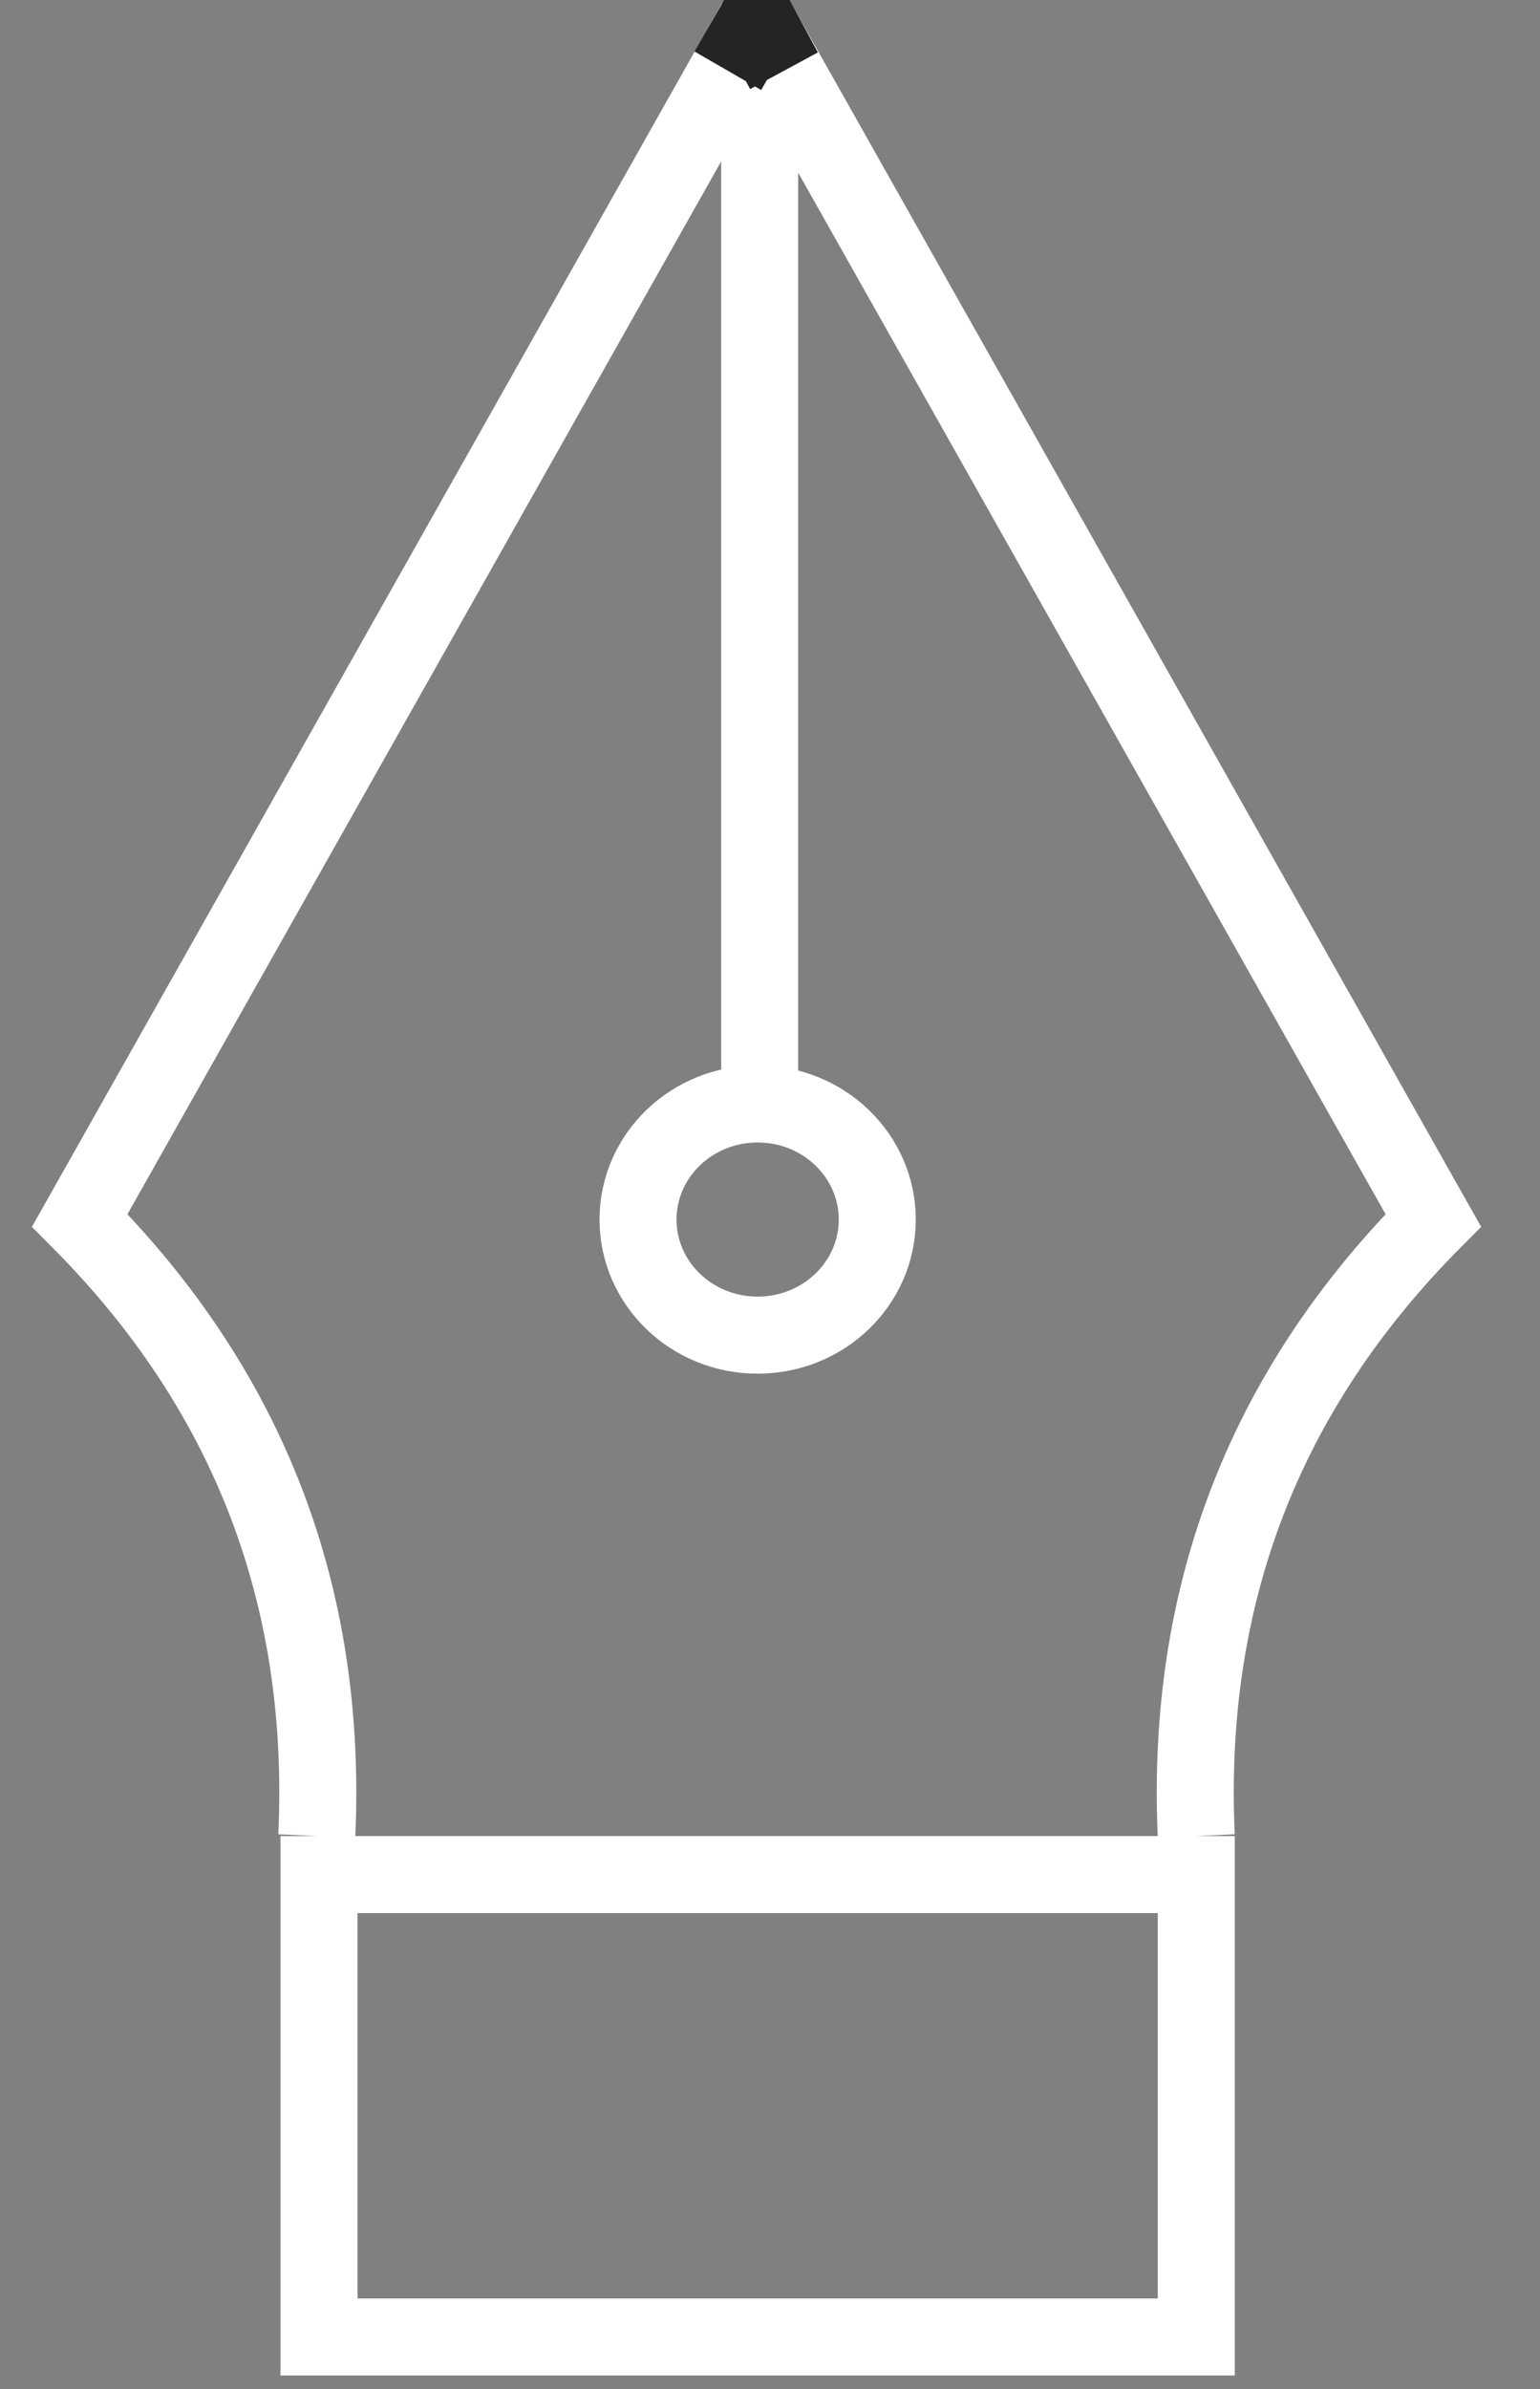 <svg width="20" height="31" viewBox="0 0 20 31" fill="none" xmlns="http://www.w3.org/2000/svg">
    <rect x="0" y="0" width="20" height="31" fill="#808080" stroke="none"/>
    <g clip-path="url(#clip0_186_604)">
    <path d="M4.114 23.825C4.257 20.704 3.231 18.041 1.036 15.836L9.81 0.29M15.536 23.825C15.393 20.704 16.419 18.041 18.614 15.836L9.839 0.29M9.866 0.591V14.325M4.143 24.325H15.536V30.325H4.143V24.325Z" stroke="white"/>
    <path d="M11.393 15.825C11.393 14.997 10.697 14.325 9.839 14.325C8.981 14.325 8.286 14.997 8.286 15.825C8.286 16.654 8.981 17.325 9.839 17.325C10.697 17.325 11.393 16.654 11.393 15.825Z" stroke="white"/>
    <path d="M10.182 0.918L9.829 0.265L9.452 0.918" stroke="#242424"/>
    </g>
    <defs>
    <clipPath id="clip0_186_604">
    <rect width="19.679" height="31" fill="white"/>
    </clipPath>
    </defs>
    </svg>
    